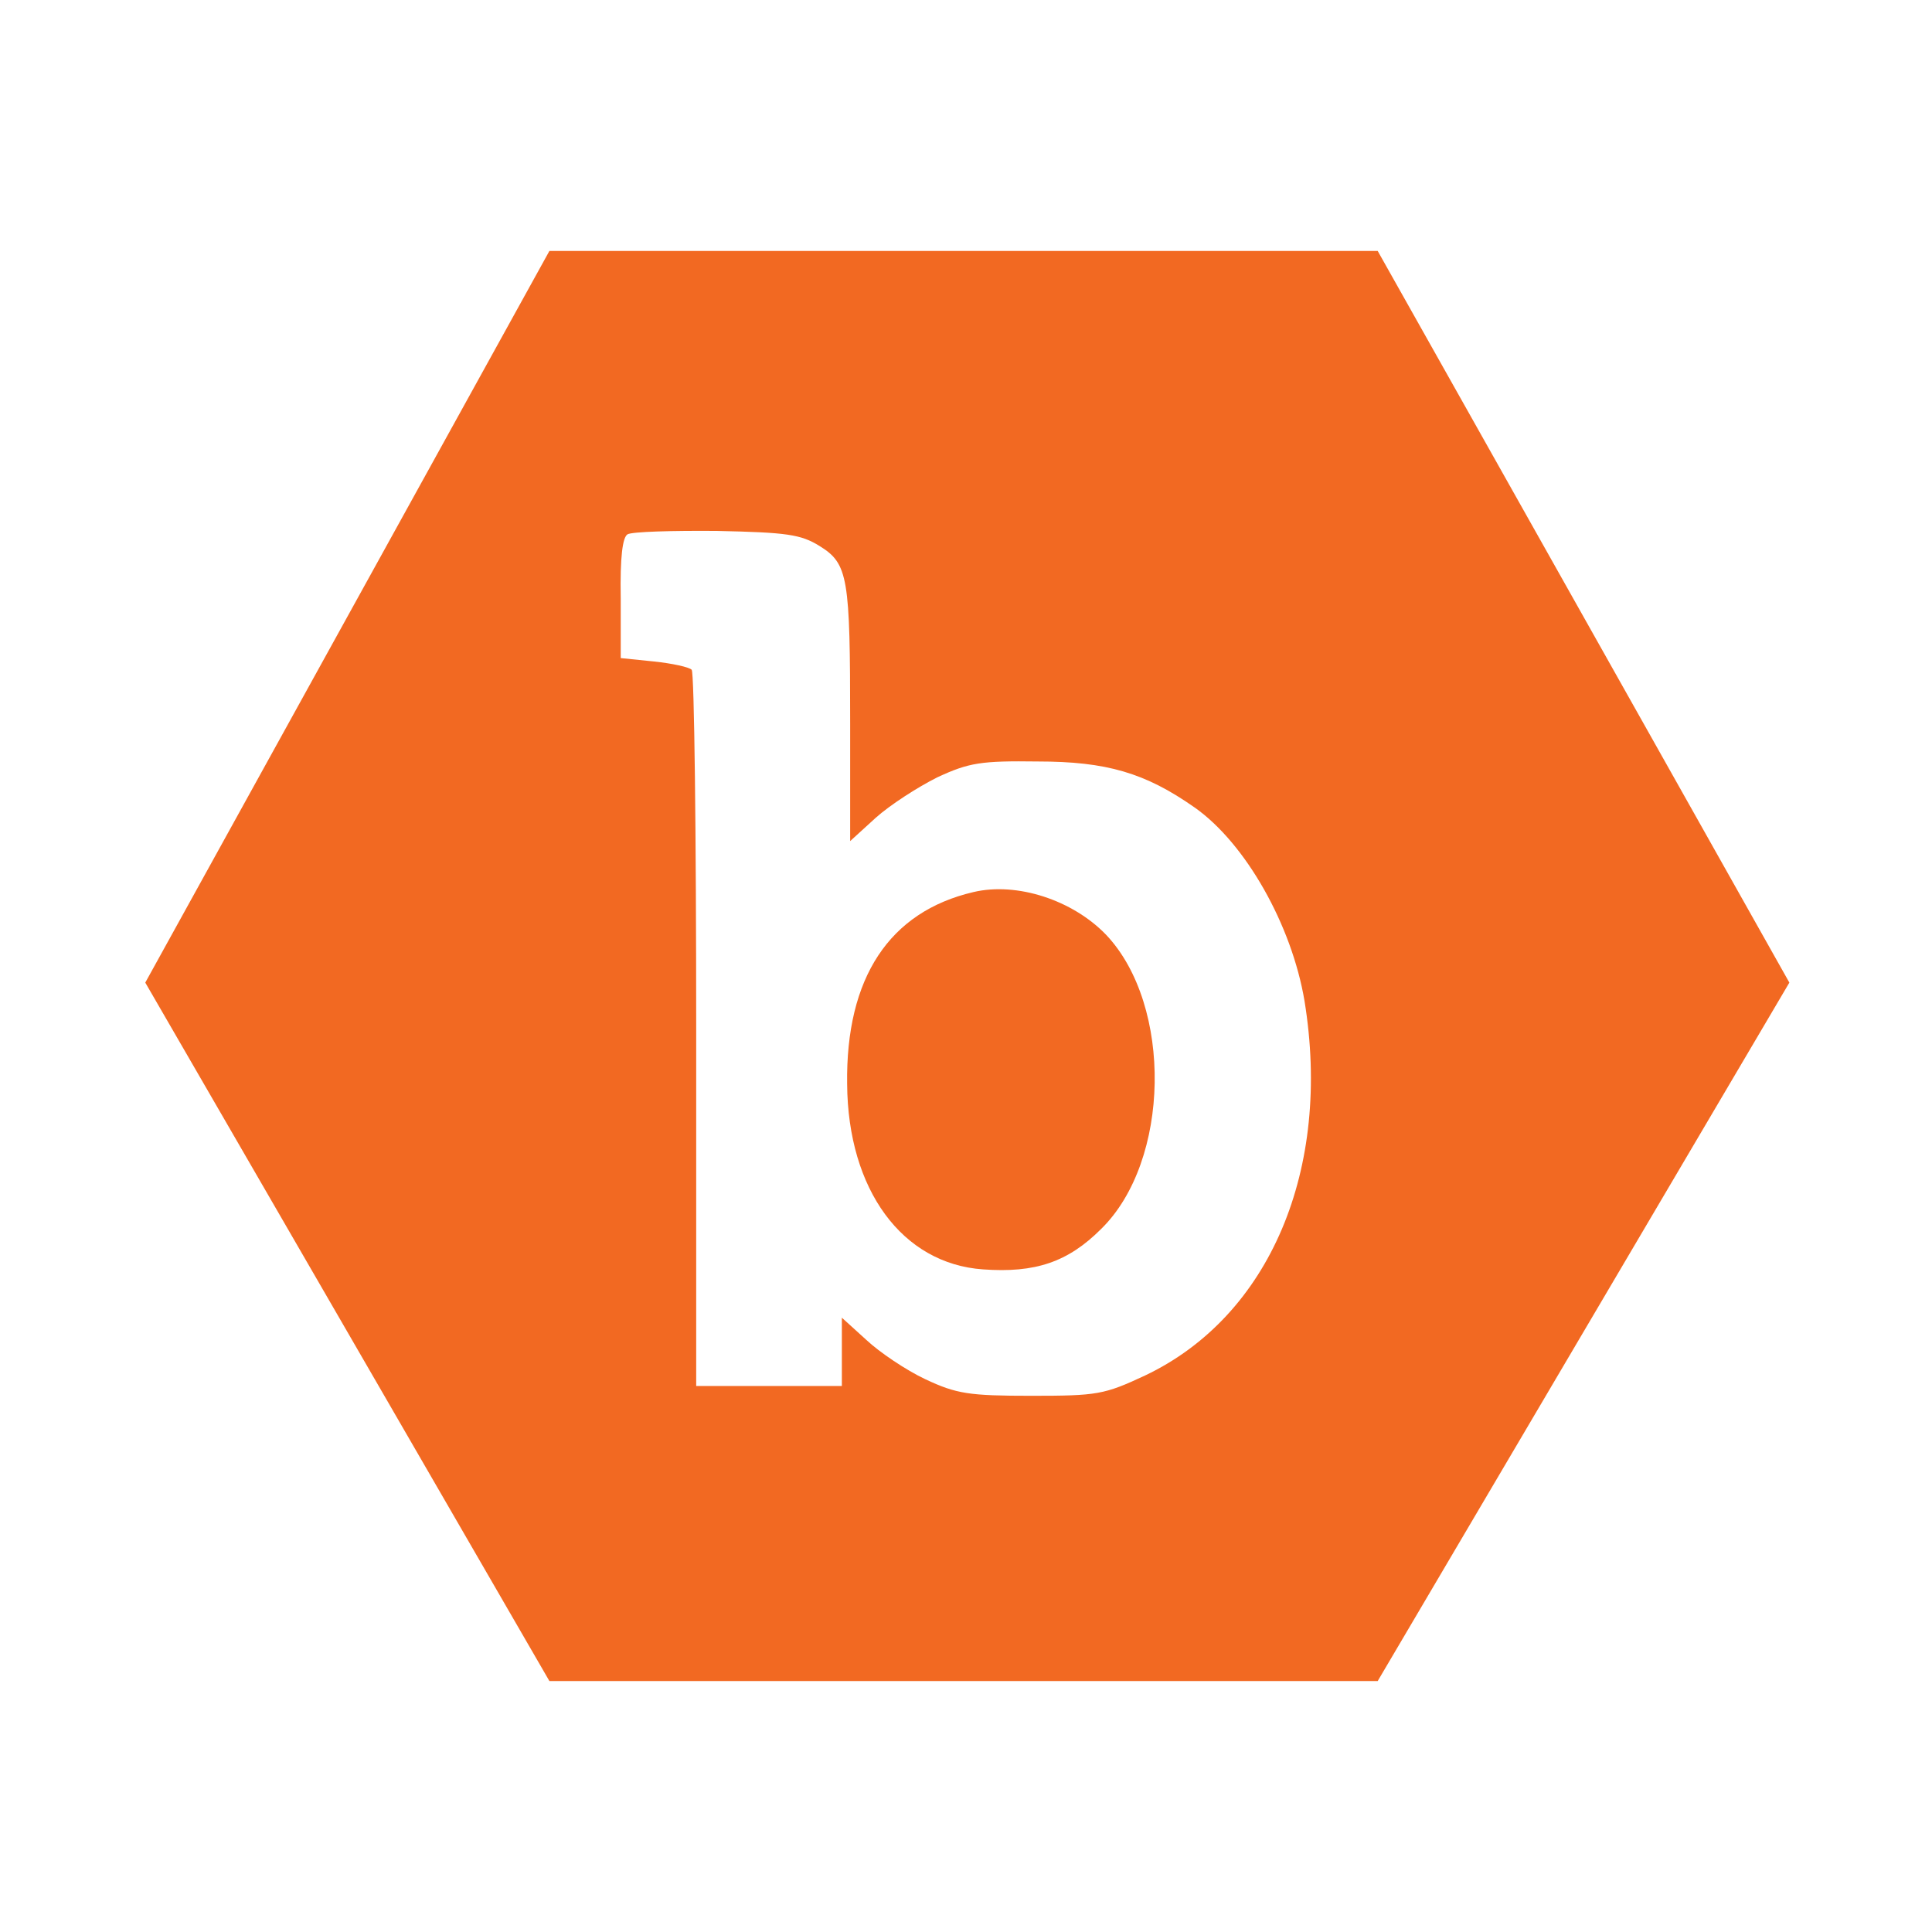 <svg xmlns="http://www.w3.org/2000/svg"
aria-label="Bugcrowd" role="img"
viewBox="0 0 512 512"><rect
width="512" height="512"
fill="#fff"/><path fill="#f26922"
d="m38.5 260.4 107.1 185.1h219.5l109.1-185.1L365.1 66.5H145.6zm178.7-115.7c7.6 4.7 8.1 8.3 8.1 47v31.2l6.8-6.2c3.8-3.4 11.1-8.1 16.3-10.7c8.4-3.9 11.6-4.4 26.6-4.2c18.2 0 28.5 3 41.6 12.2c13.5 9.5 25.7 31.1 29.1 51.2c7.3 44.7-9.2 83.6-42.2 99.3c-10.9 5.1-12.7 5.4-30.2 5.4c-16.5 0-19.8-.5-28.1-4.4c-5.1-2.4-12.2-7.2-15.6-10.4l-6.5-5.9v18.1h-38.6V273c0-51.9-.5-94.9-1.2-95.5c-.6-.7-5.2-1.7-10-2.2l-8.8-.9V158.6c-.2-11.1.5-16.2 1.8-17c1.2-.7 11.9-1 23.7-.9c18.5.4 22.2.9 27.2 4zM258 236.4c-22.3 5.2-33.9 22.7-33.5 50.9c.2 28 14.6 47.6 36 49.1c13.8 1 22.5-1.9 31.3-10.7c18.4-18 19-59.2 1.4-77.9c-8.9-9.3-23.7-14.1-35.2-11.4z"/></svg>